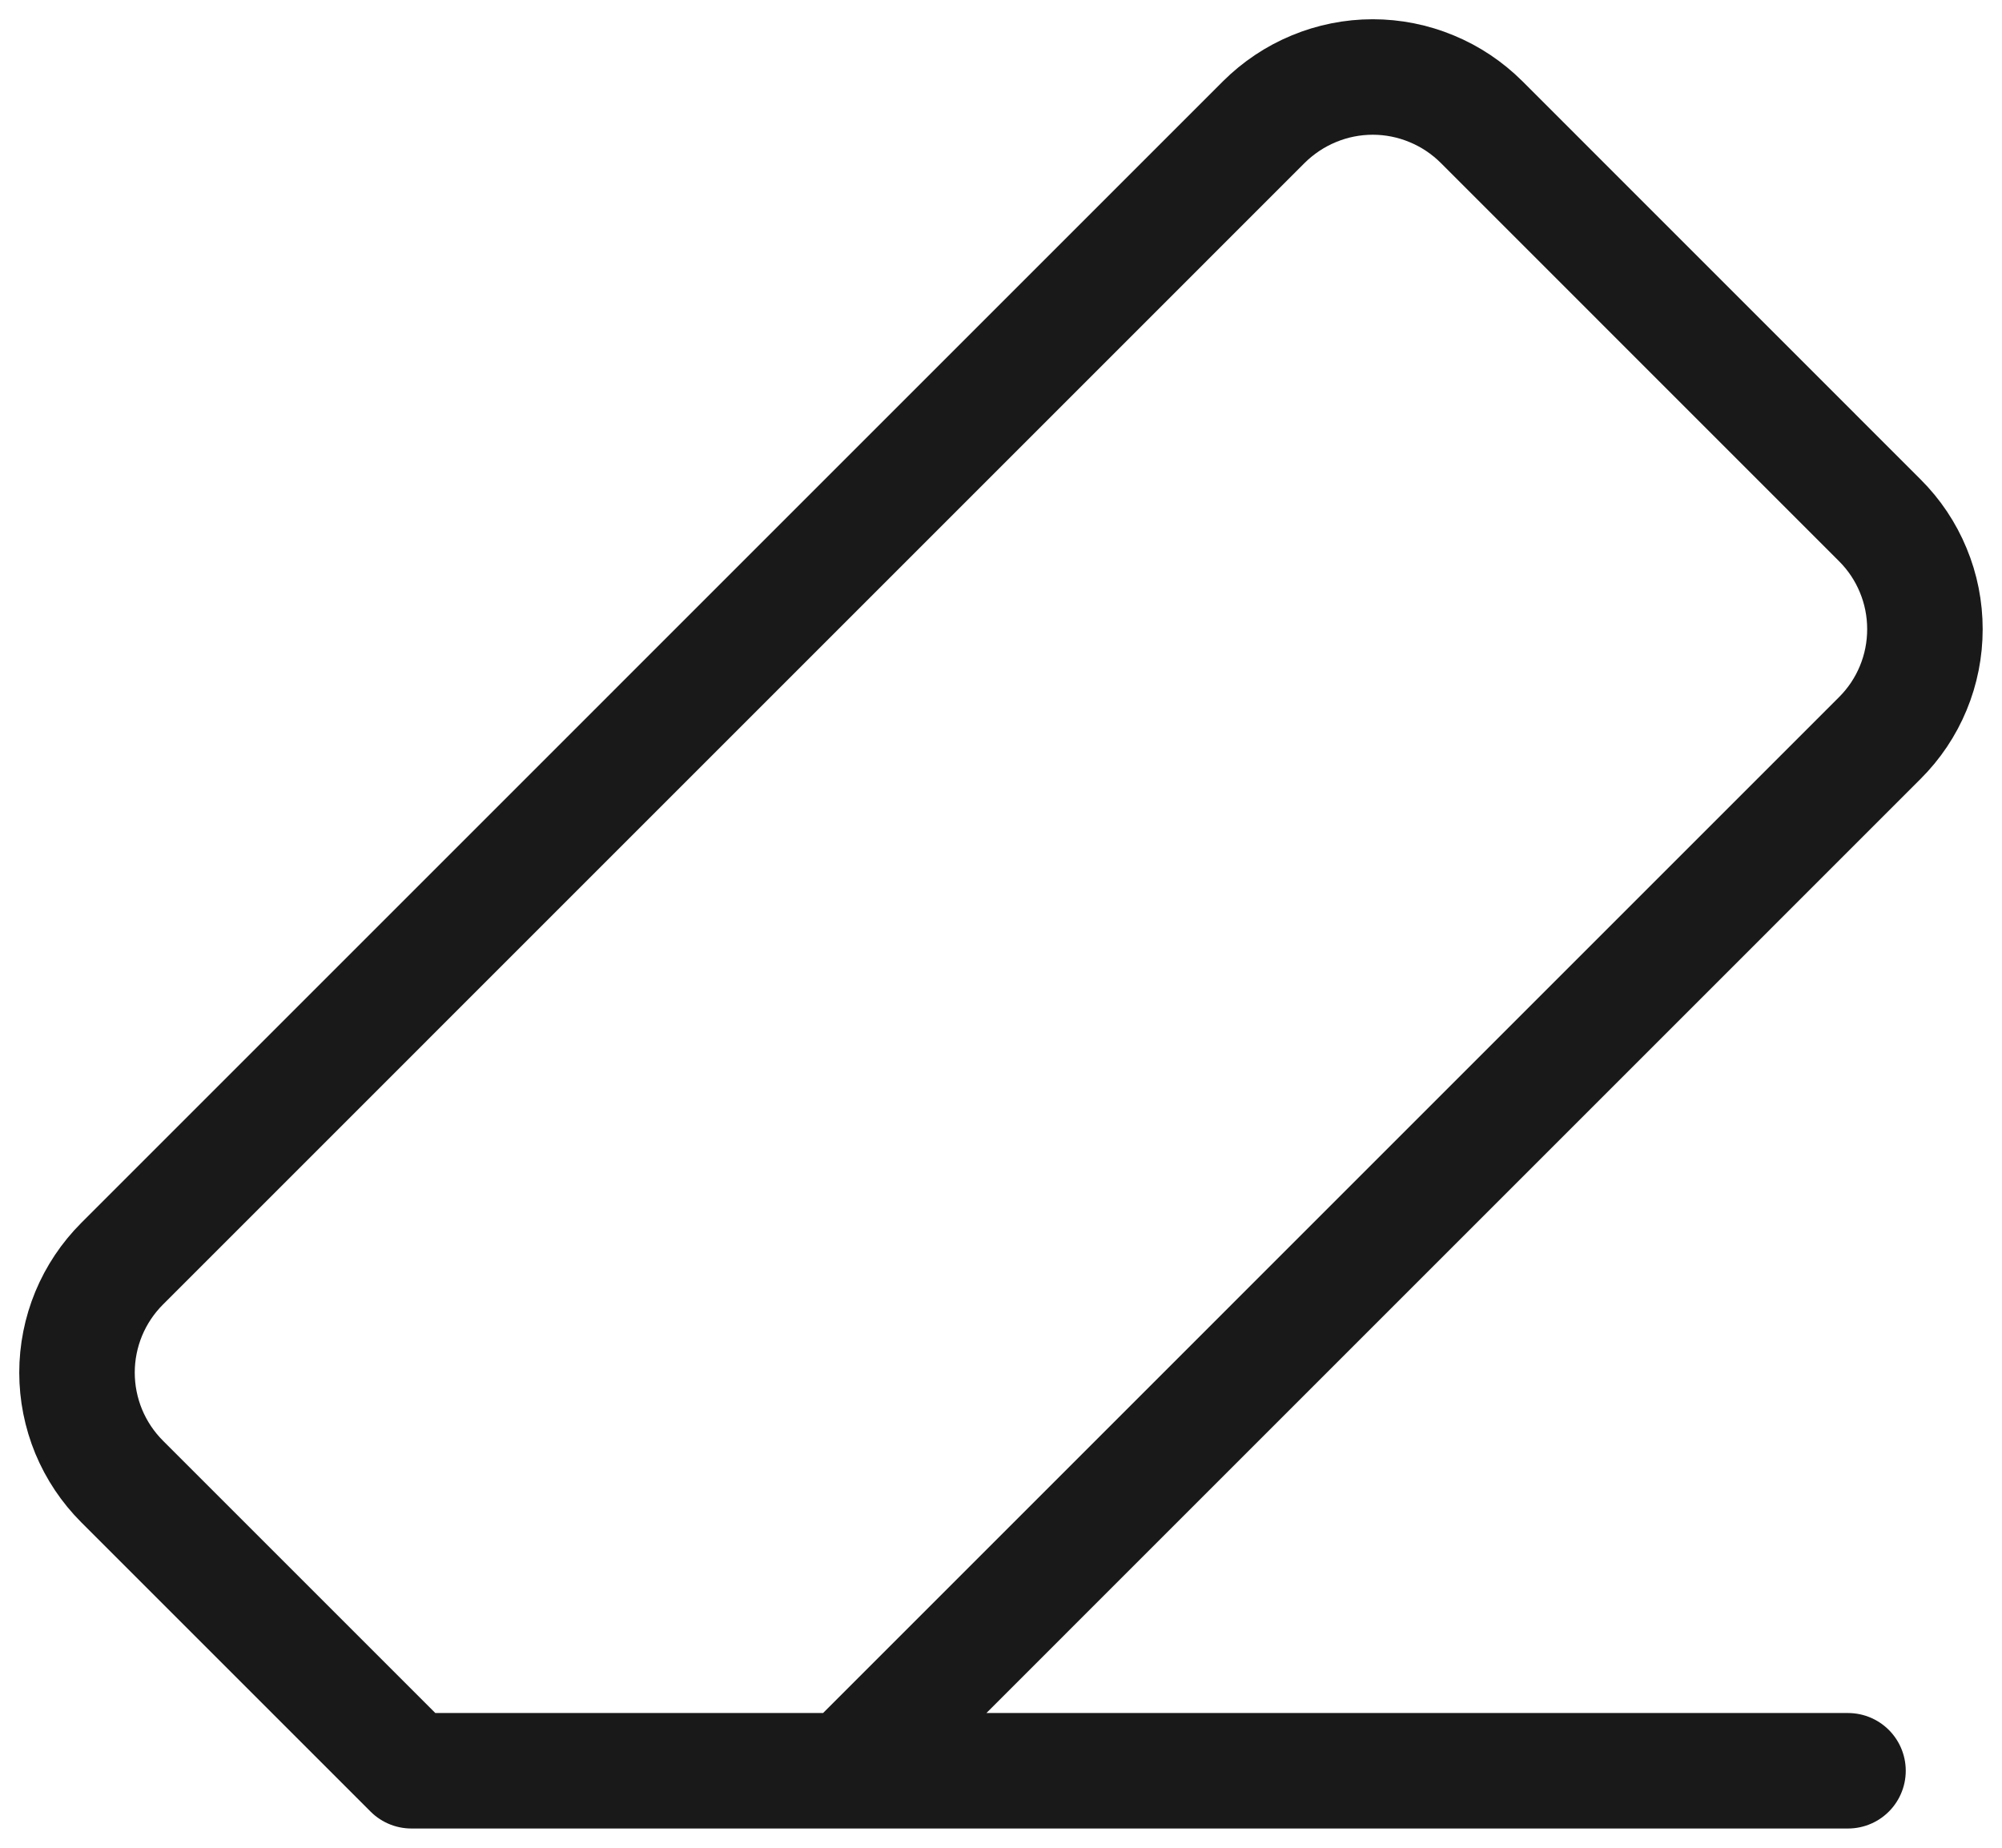 <svg width="26" height="24" viewBox="0 0 26 24" fill="none" xmlns="http://www.w3.org/2000/svg">
<path d="M11 23L24.413 9.586C24.599 9.401 24.747 9.18 24.847 8.938C24.948 8.695 24.999 8.435 24.999 8.172C24.999 7.909 24.948 7.649 24.847 7.407C24.747 7.164 24.599 6.943 24.413 6.758L19.242 1.586C19.056 1.401 18.836 1.253 18.593 1.153C18.351 1.052 18.09 1 17.828 1C17.565 1 17.305 1.052 17.062 1.153C16.82 1.253 16.599 1.401 16.413 1.586L1.586 16.414C1.4 16.6 1.253 16.82 1.152 17.063C1.052 17.305 1 17.566 1 17.828C1 18.091 1.052 18.351 1.152 18.594C1.253 18.837 1.4 19.057 1.586 19.243L5.343 23H24" stroke="#191919" stroke-width="1.5" stroke-linecap="round" stroke-linejoin="round"/>
</svg>
